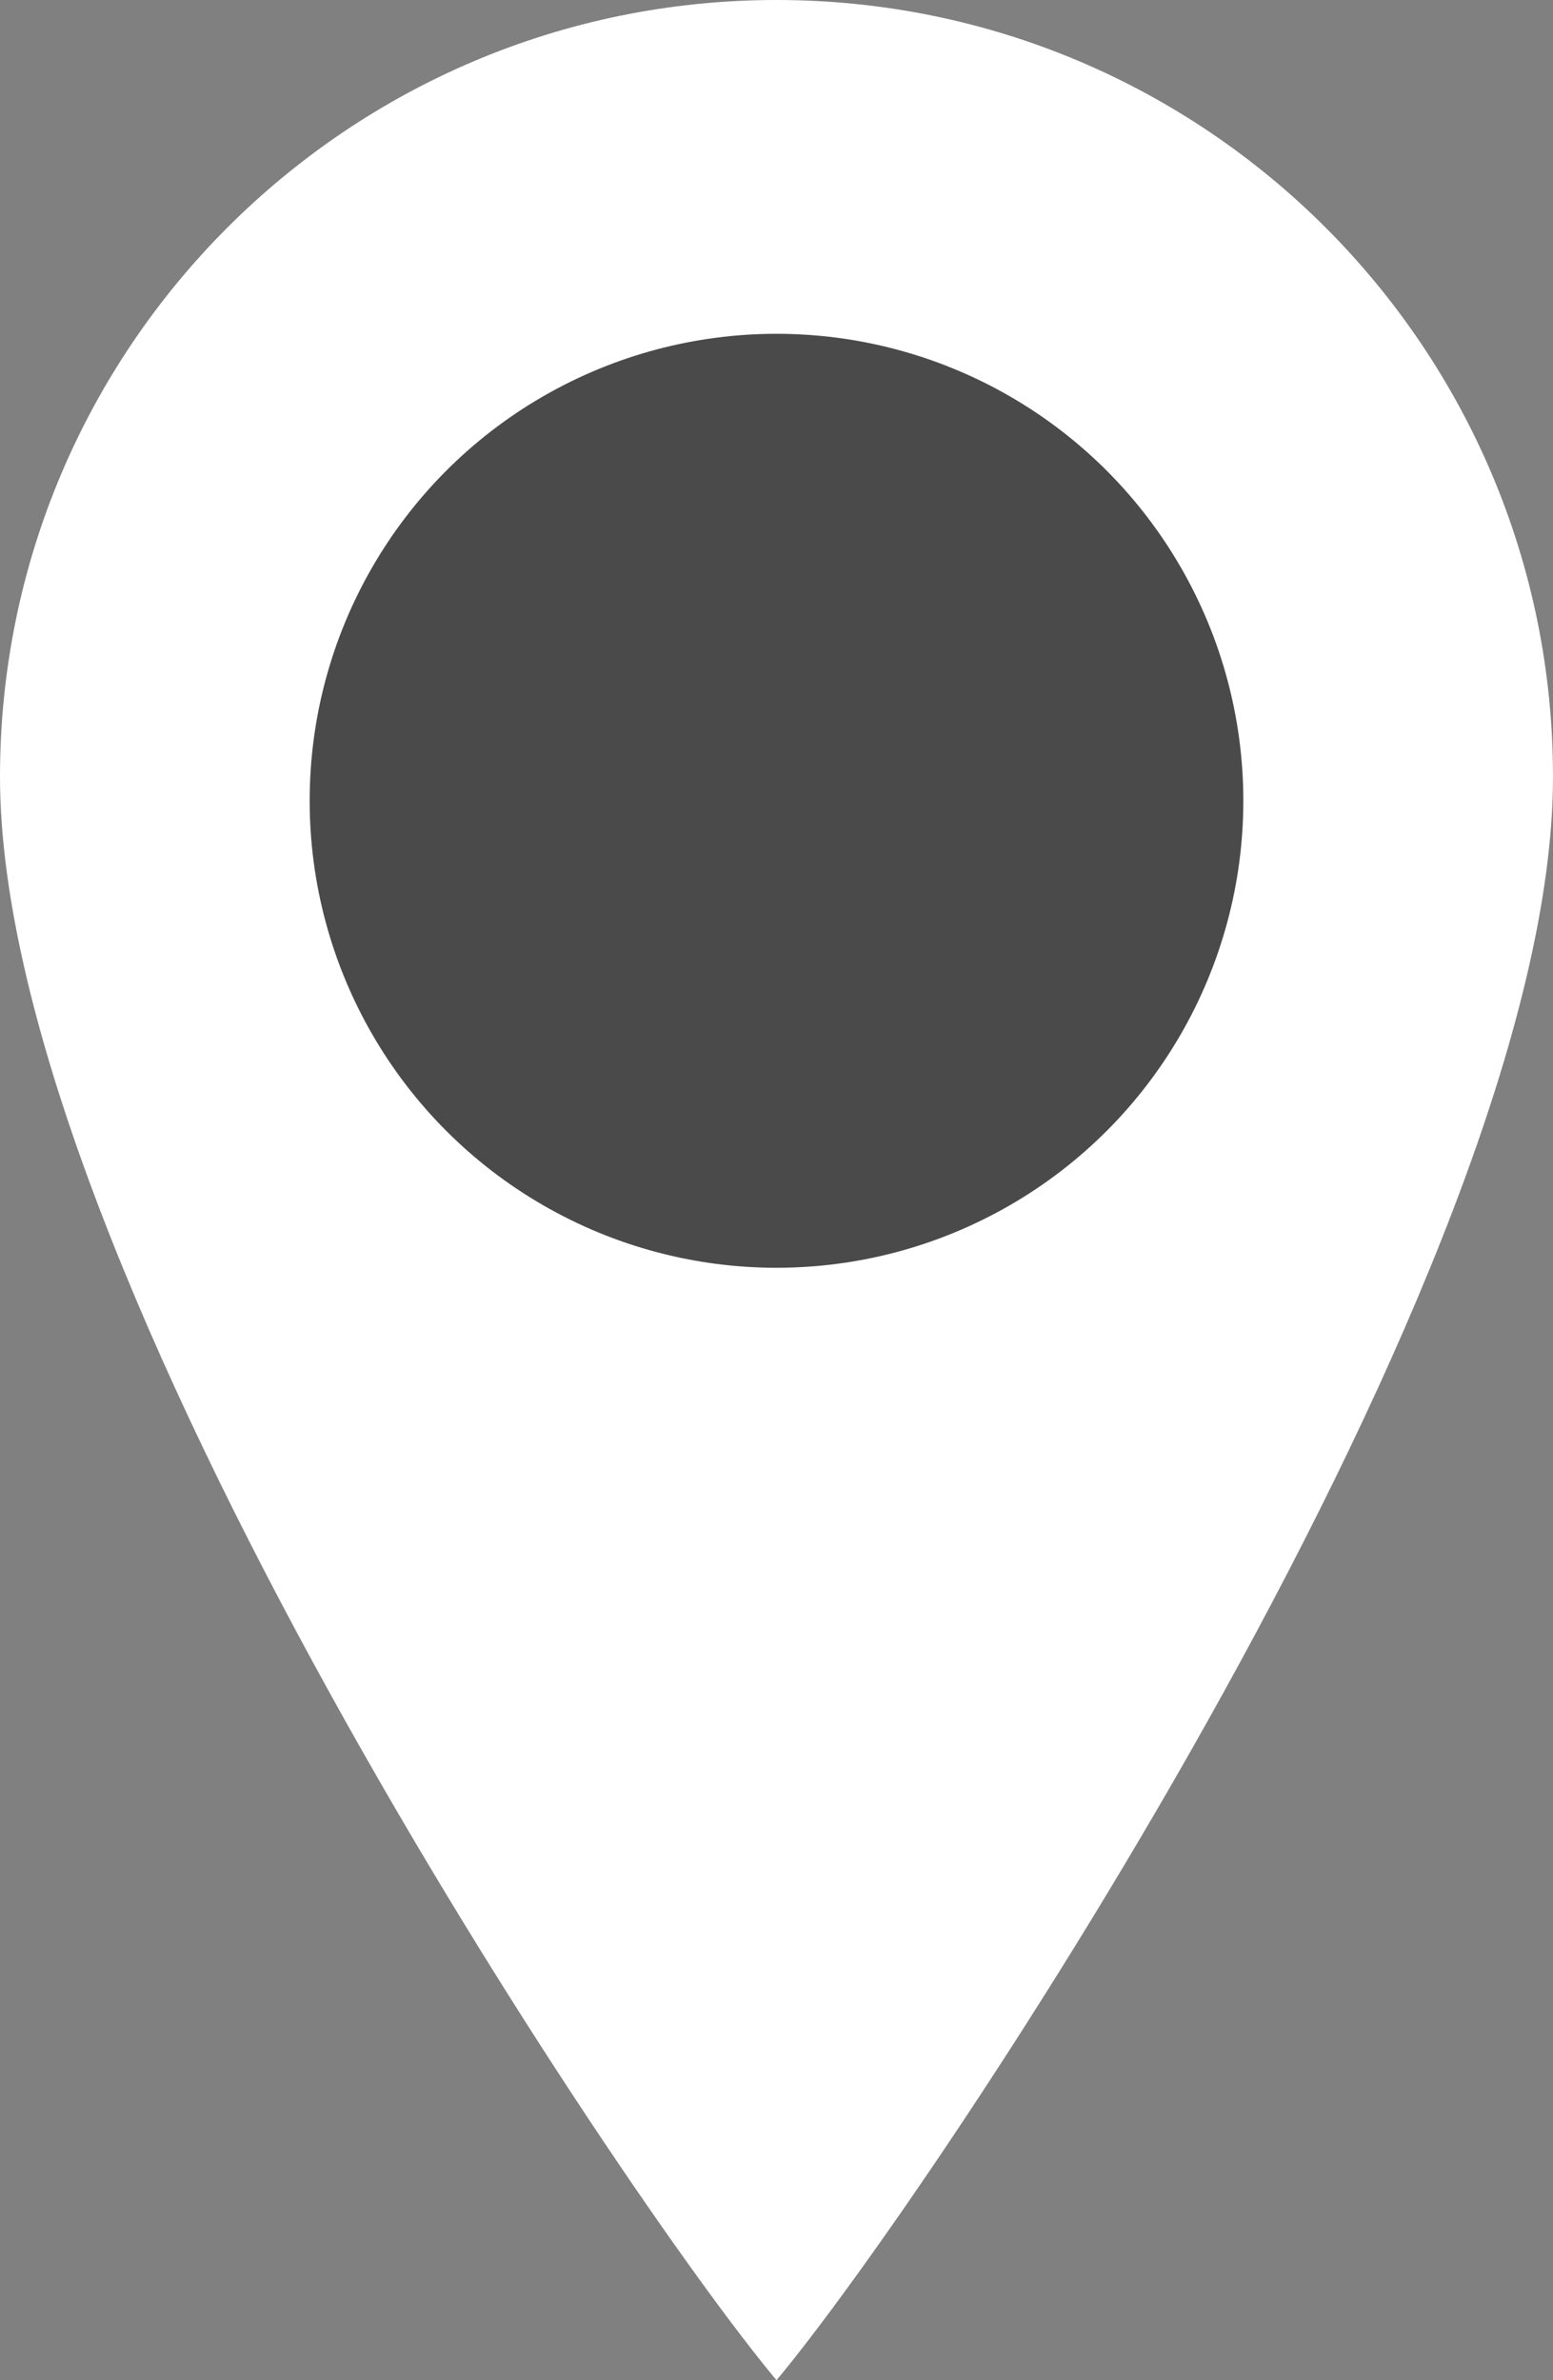 <?xml version="1.0" encoding="UTF-8"?>
<svg id="uuid-27806df3-f7d9-4d5e-839b-d5c30ba281d8" data-name="Layer 2" xmlns="http://www.w3.org/2000/svg" viewBox="0 0 66.6 102.04">
  <rect x="0" y="0" width="66.6" height="102.04" fill="#808080" stroke="none"/>
  <g id="uuid-a76dbd0d-d6a3-4078-9c0a-18c6fbf8a78f" data-name="Layer 1">
    <g>
      <path d="M33.3,102.04C26.54,93.96,0,54.34,0,33.3,0,14.91,14.91,0,33.3,0c18.39,0,33.3,14.91,33.3,33.3C66.6,54.34,40.06,93.96,33.3,102.04" fill="#fff"/>
      <circle cx="33.3" cy="34.33" r="20.02" fill="#4a4a4a"/>
    </g>
  </g>
</svg>
